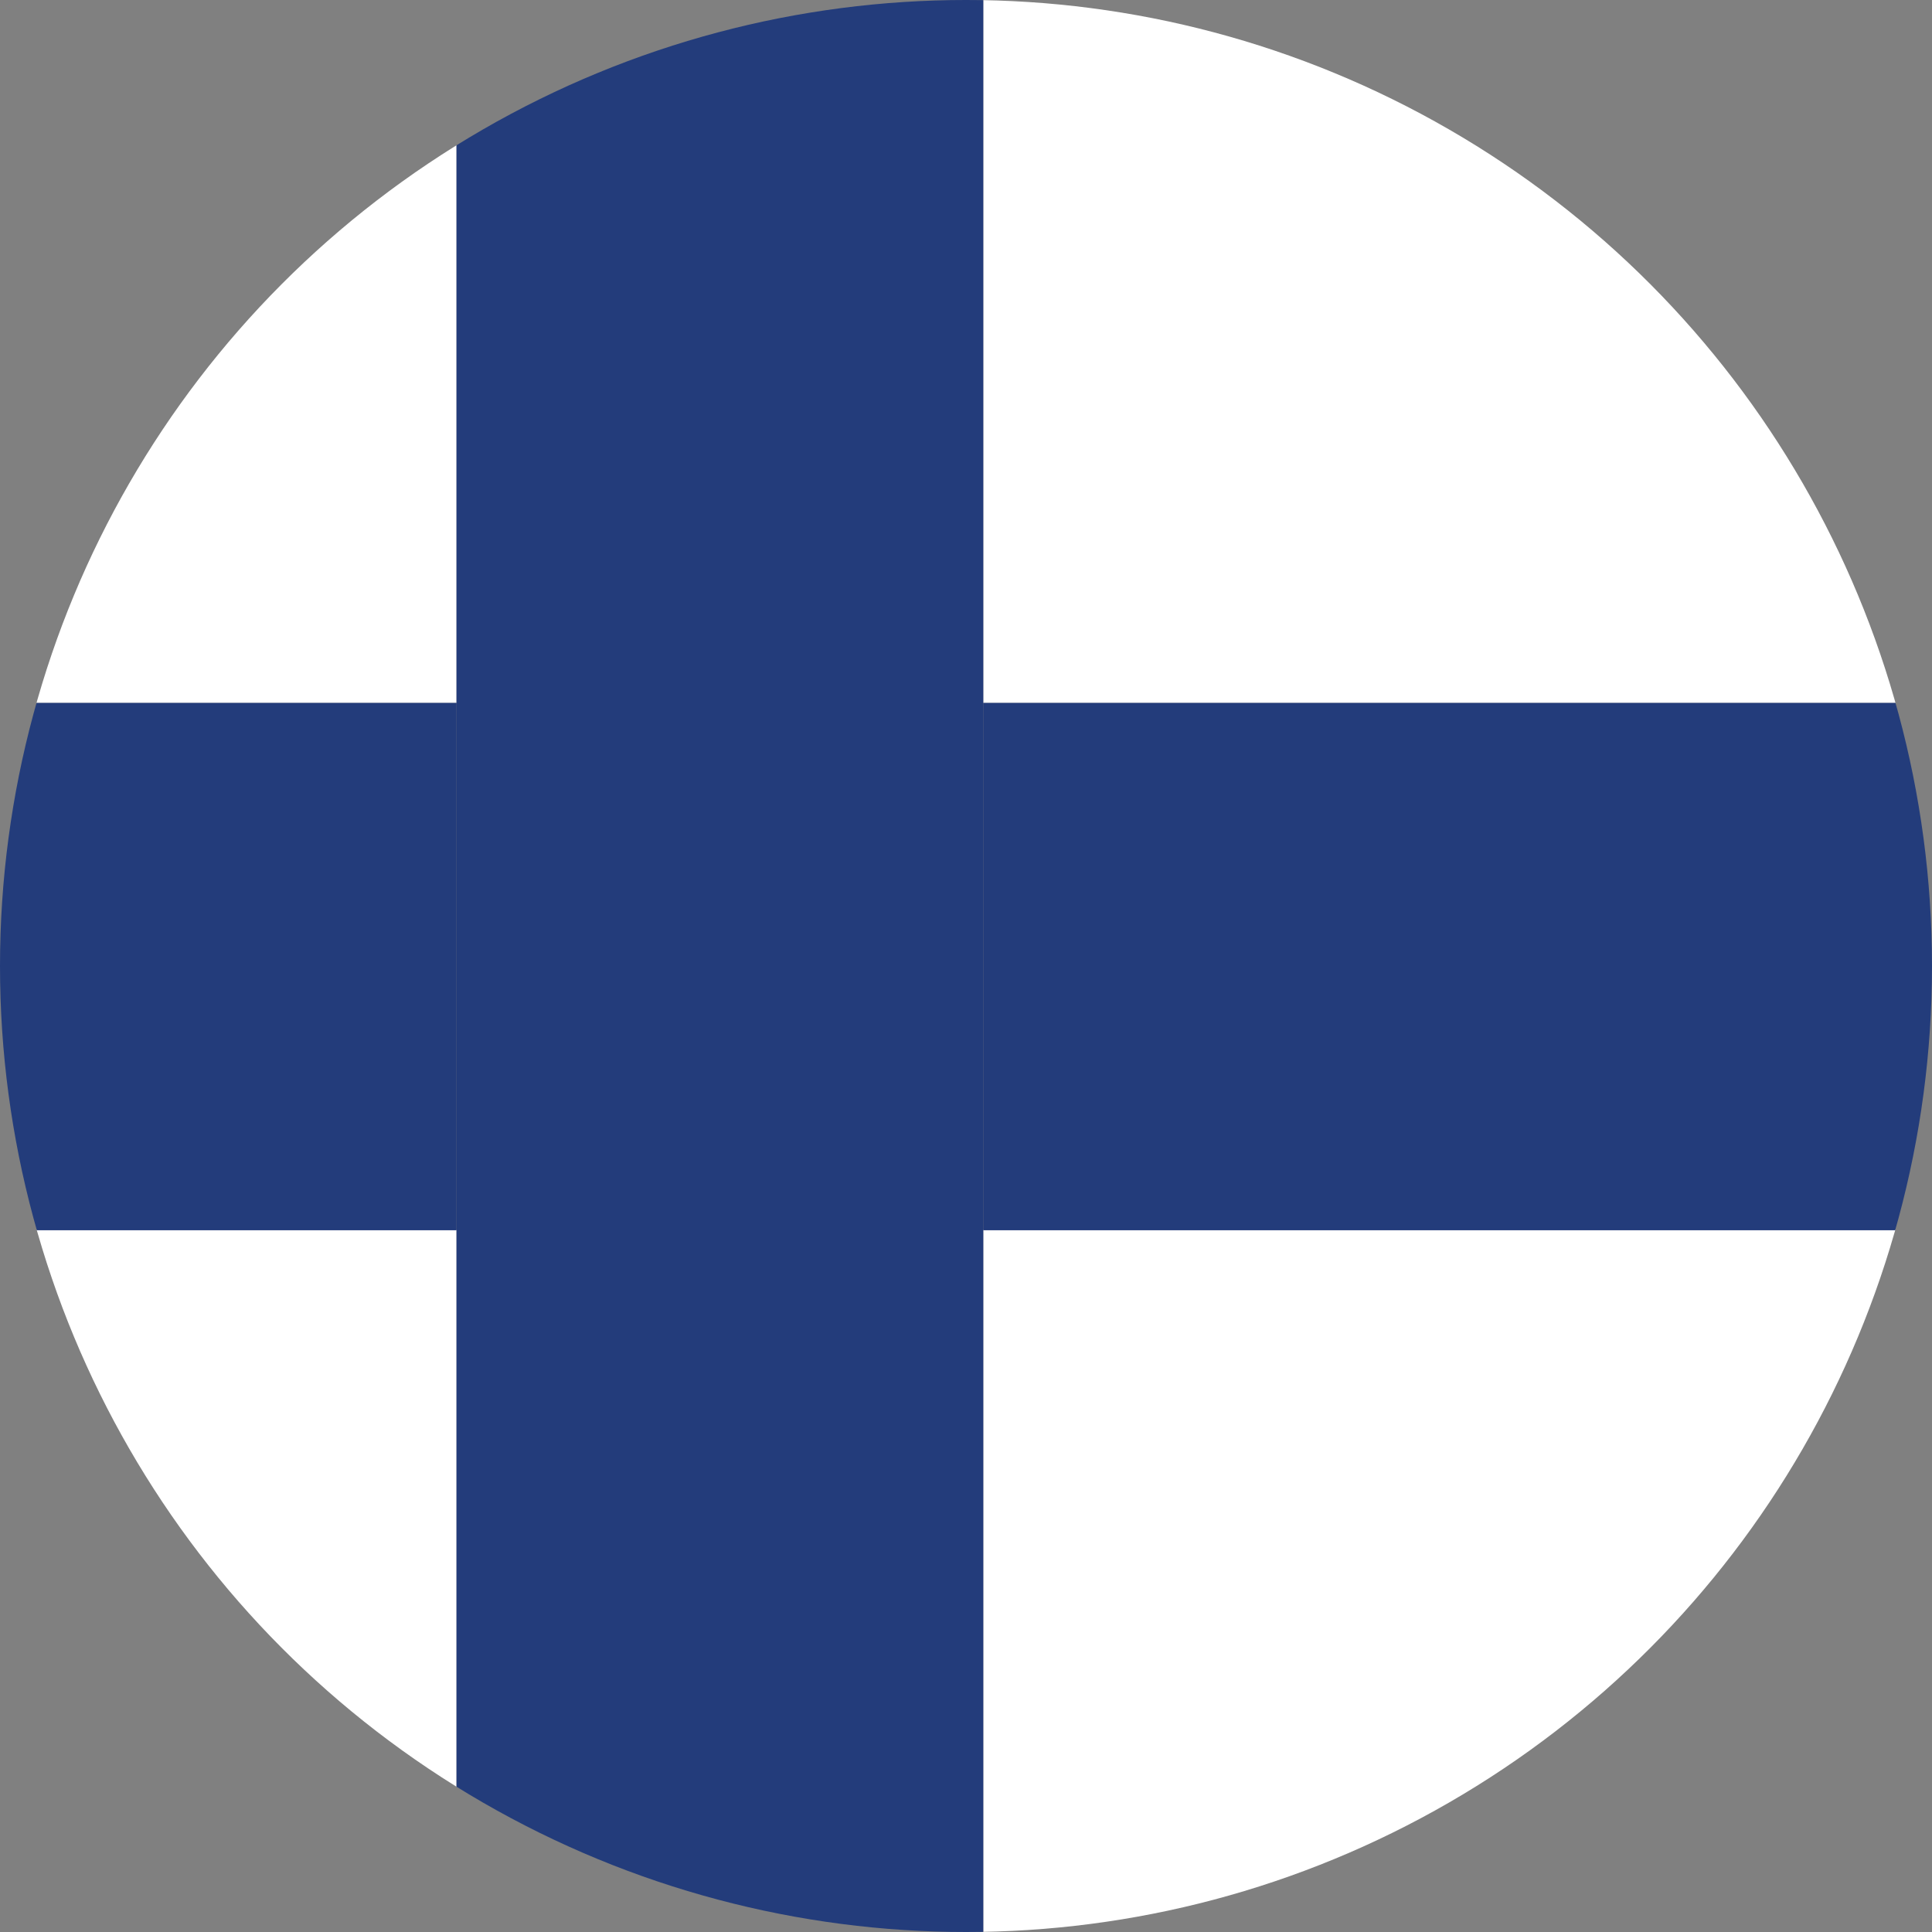 <?xml version="1.0" encoding="UTF-8"?>
<svg id="Layer_2" data-name="Layer 2" xmlns="http://www.w3.org/2000/svg" xmlns:xlink="http://www.w3.org/1999/xlink" viewBox="0 0 32.46 32.46">
  <rect x="0" y="0" width="32.46" height="32.46" fill="#808080" stroke="none"/>
  <defs>
    <style>
      .cls-1 {
        fill: none;
      }

      .cls-2 {
        fill: #233c7b;
      }

      .cls-3 {
        fill: #fff;
      }

      .cls-4 {
        clip-path: url(#clippath);
      }
    </style>
    <clipPath id="clippath">
      <circle class="cls-1" cx="16.23" cy="16.23" r="16.23"/>
    </clipPath>
  </defs>
  <g id="Layer_2-2" data-name="Layer 2">
    <g id="Layer_1-2" data-name="Layer 1-2">
      <g class="cls-4">
        <g>
          <rect class="cls-3" x="16.52" width="27.3" height="11.81"/>
          <rect class="cls-3" x="-4.88" y="20.66" width="12.55" height="11.81"/>
          <rect class="cls-3" x="16.52" y="20.66" width="27.3" height="11.81"/>
          <rect class="cls-3" x="-4.88" width="12.55" height="11.81"/>
          <rect class="cls-2" x="16.52" y="11.81" width="27.3" height="8.86"/>
          <rect class="cls-2" x="-4.88" y="11.81" width="12.55" height="8.86"/>
          <polygon class="cls-2" points="16.52 11.81 16.52 0 7.67 0 7.67 11.81 7.67 20.66 7.67 32.47 16.52 32.47 16.52 20.66 16.52 11.81"/>
        </g>
      </g>
    </g>
  </g>
</svg>
